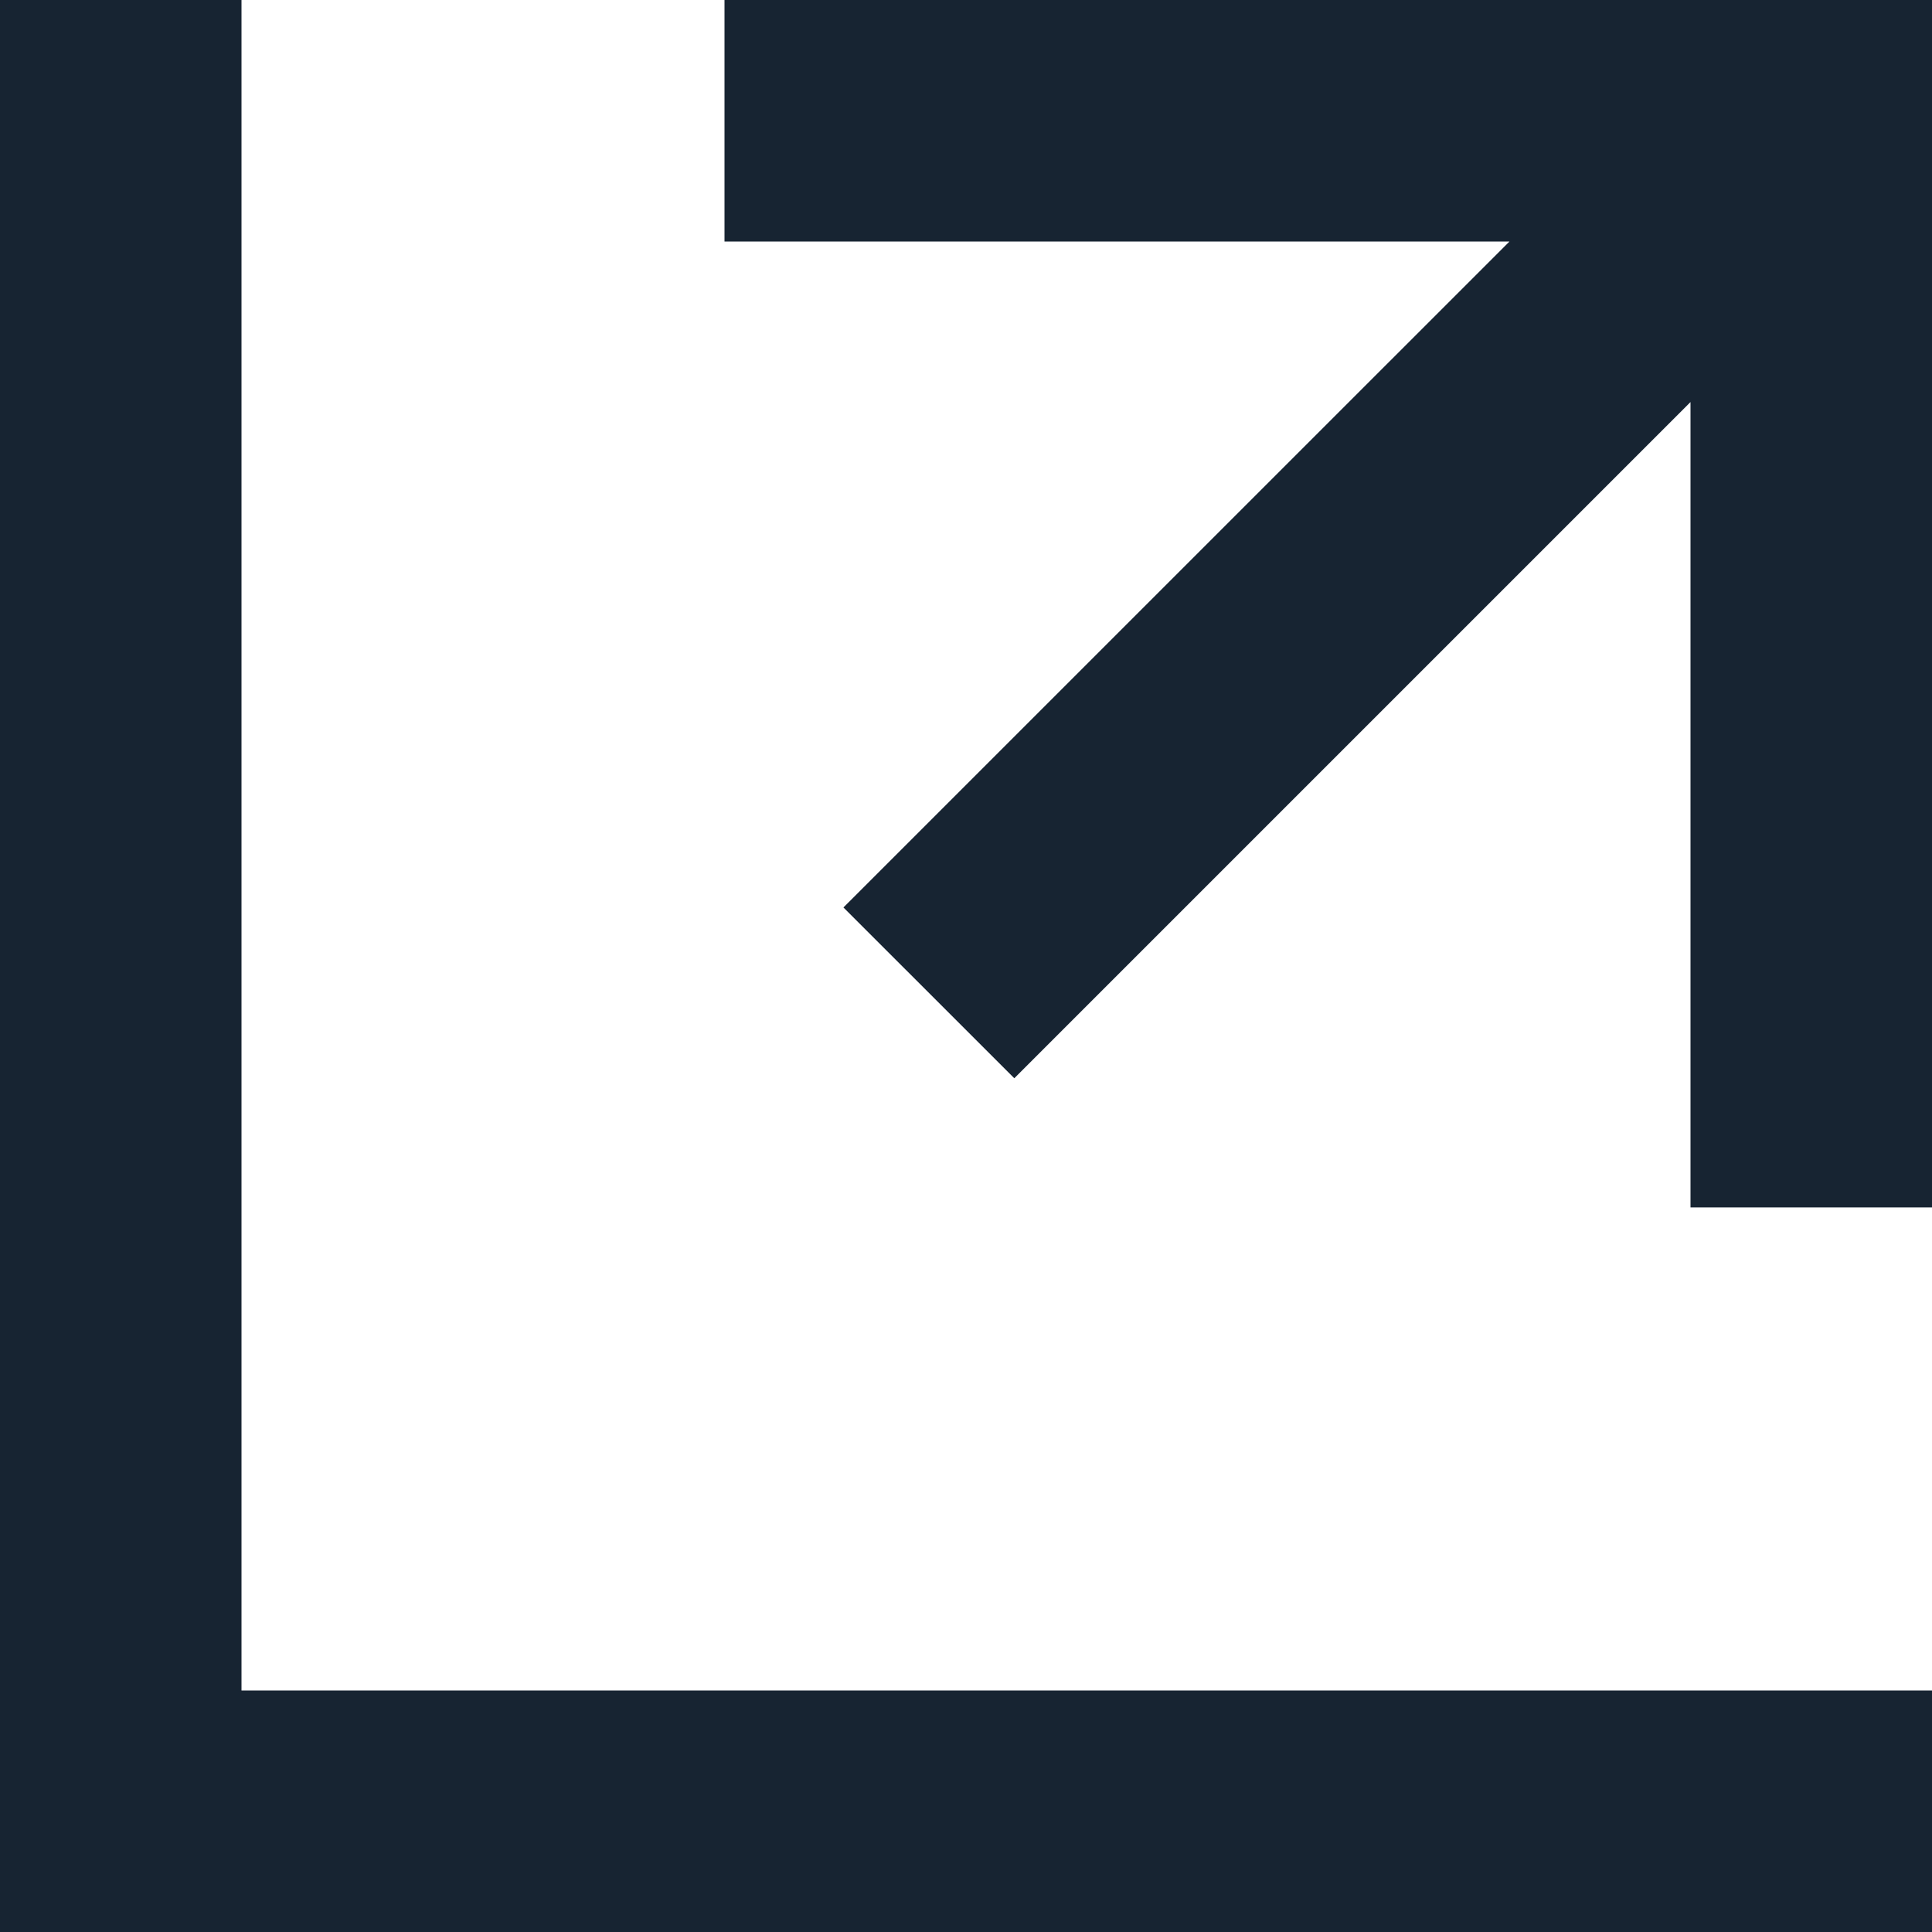 <svg width="30" height="30" viewBox="0 0 30 30" fill="none" xmlns="http://www.w3.org/2000/svg">
<path d="M0 0V30H30V26.25H3.75V0H0Z" fill="#172432"/>
<path d="M11.25 0V3.75H23.439L13.097 14.091L15.75 16.743L26.25 6.243V18.749H30V0H11.25Z" fill="#172432"/>
</svg>
